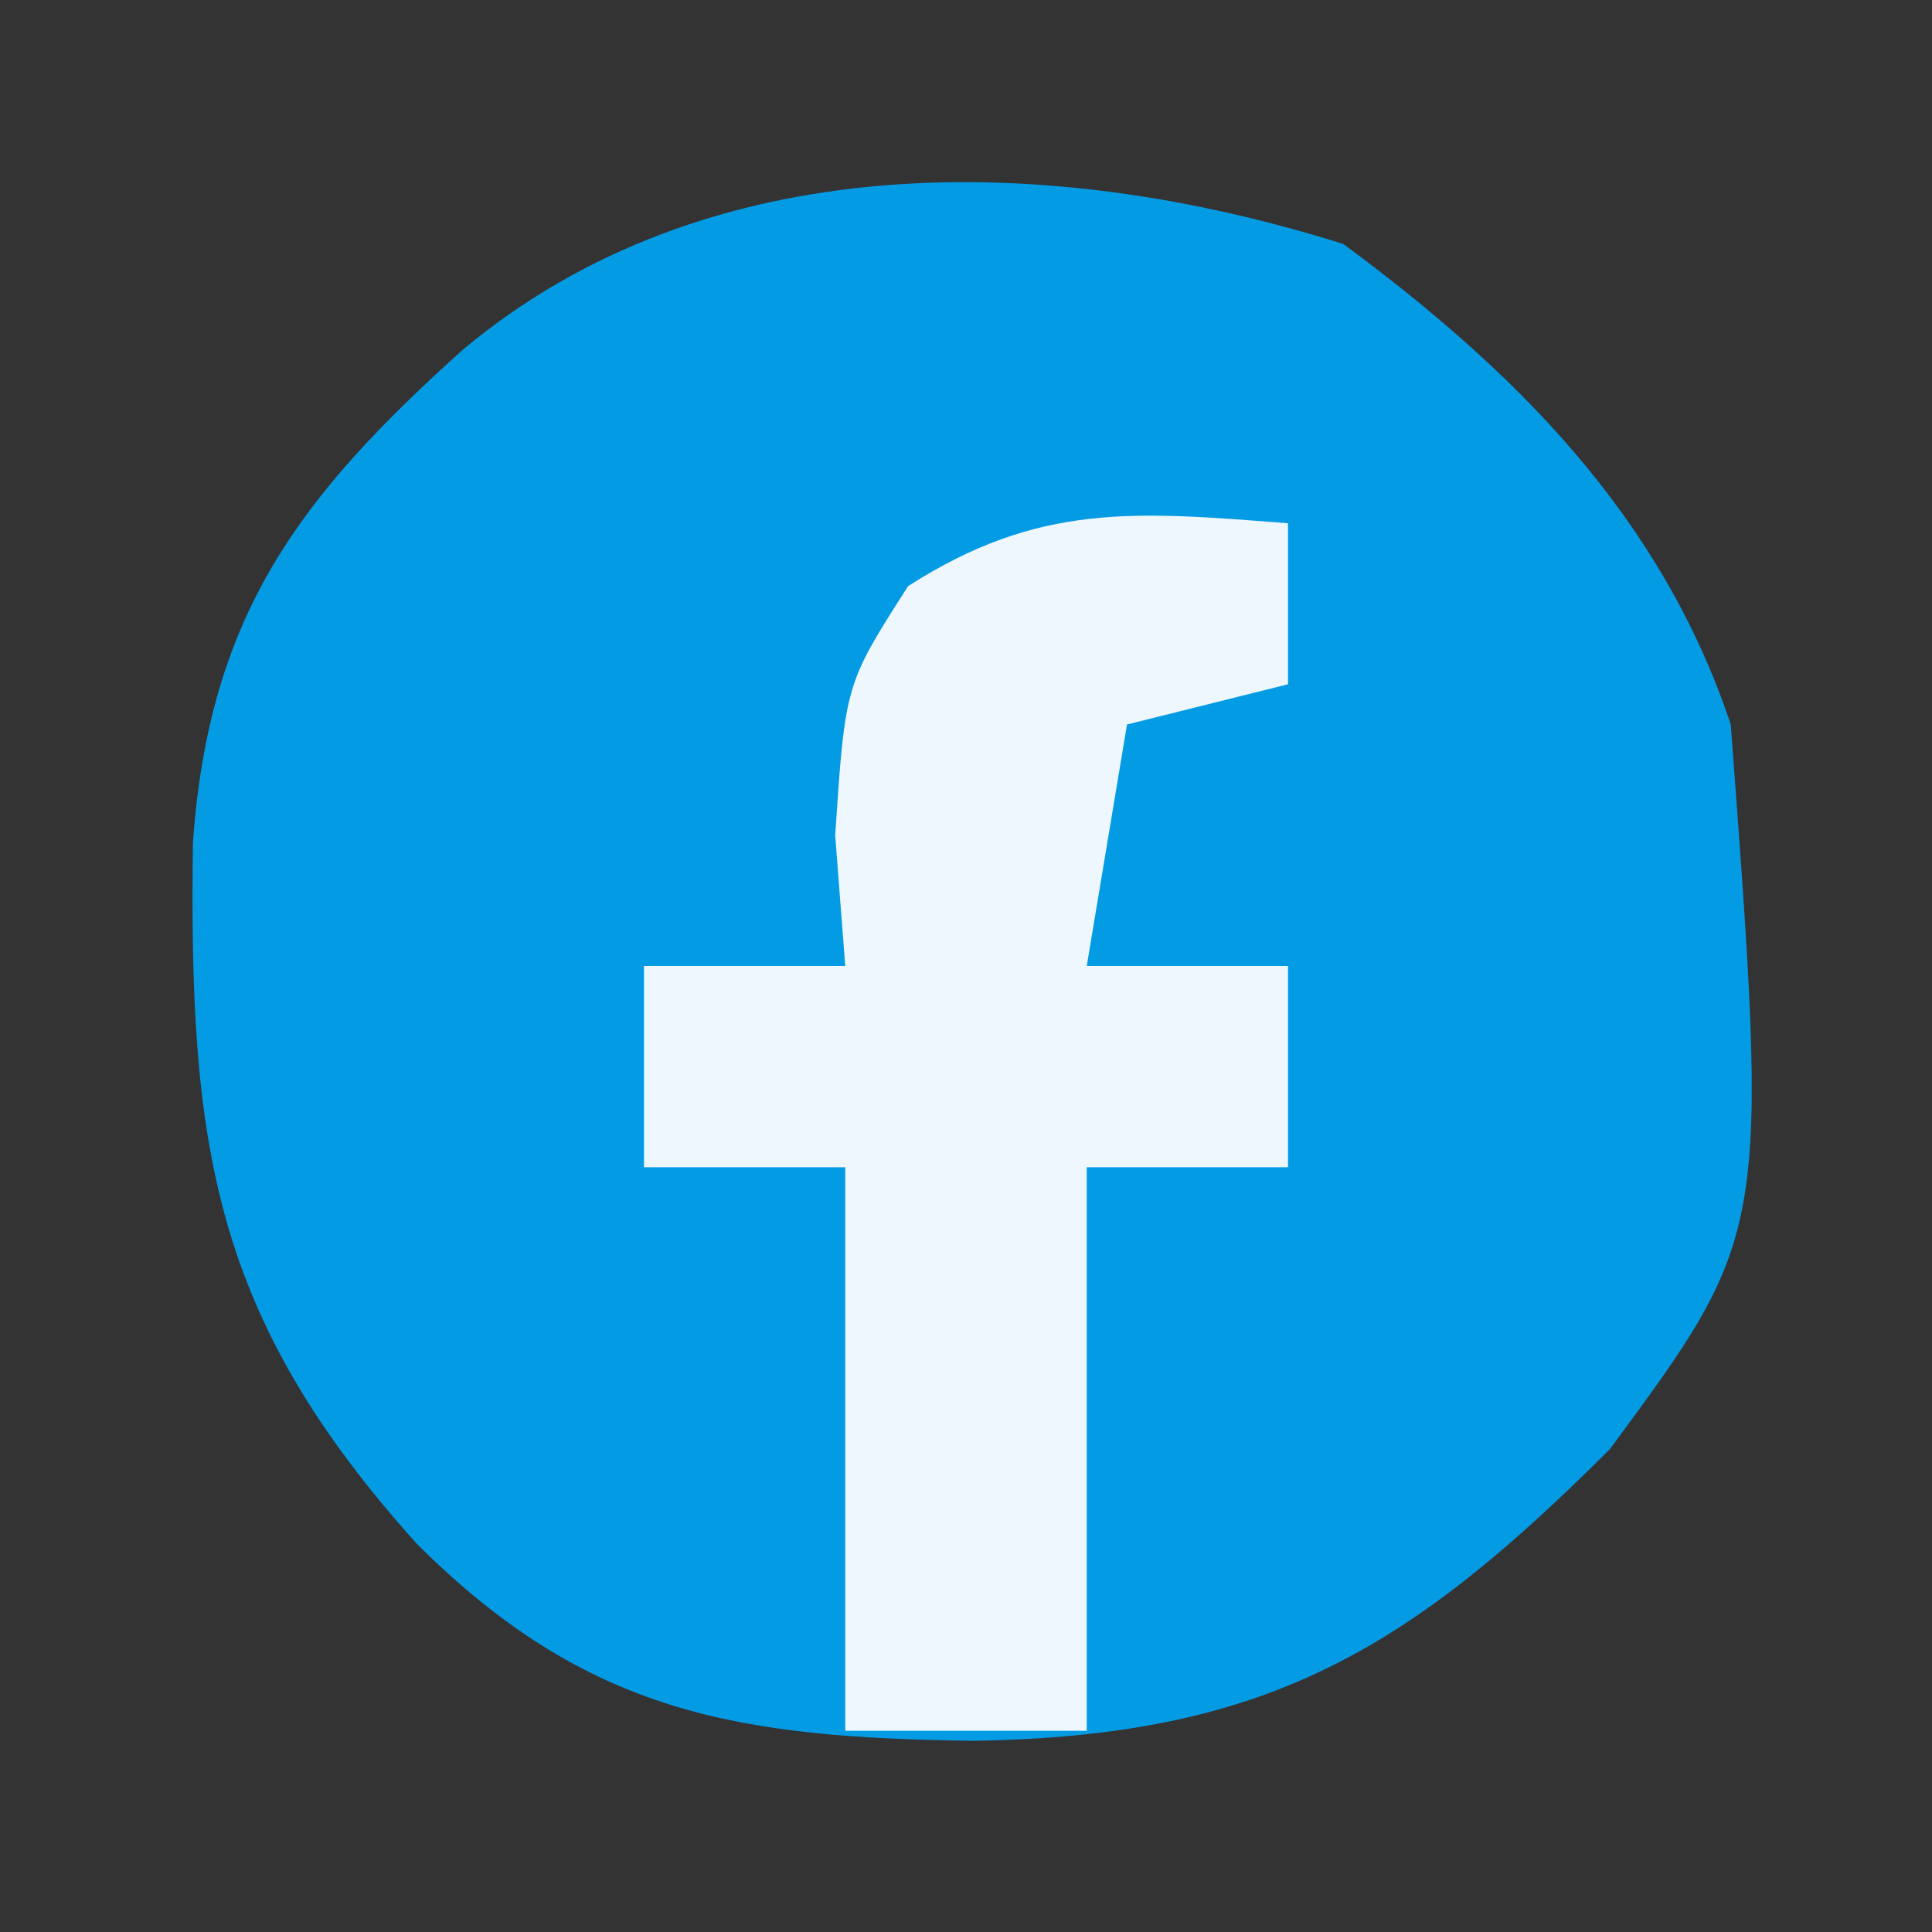<?xml version="1.0" encoding="UTF-8"?>
<svg version="1.1" xmlns="http://www.w3.org/2000/svg" width="48" height="48">
<rect width="100%" height="100%" fill="#333333" stroke="none"/>
<path d="M0 0 C4.316 3.186 7.911 6.796 9.625 11.938 C10.574 24.587 10.574 24.587 6.625 29.938 C1.602 34.961 -1.94 37.078 -9.188 37.188 C-15.005 37.11 -18.781 36.532 -23.027 32.285 C-28.1 26.639 -28.682 22.409 -28.582 14.879 C-28.184 9.227 -25.949 6.286 -21.875 2.625 C-15.801 -2.45 -7.33 -2.308 0 0 Z " fill="#049BE5" transform="translate(33.375,6.062)"/>
<path d="M0 0 C0 1.32 0 2.64 0 4 C-1.32 4.33 -2.64 4.66 -4 5 C-4.33 6.98 -4.66 8.96 -5 11 C-3.35 11 -1.7 11 0 11 C0 12.65 0 14.3 0 16 C-1.65 16 -3.3 16 -5 16 C-5 20.62 -5 25.24 -5 30 C-6.98 30 -8.96 30 -11 30 C-11 25.38 -11 20.76 -11 16 C-12.65 16 -14.3 16 -16 16 C-16 14.35 -16 12.7 -16 11 C-14.35 11 -12.7 11 -11 11 C-11.124 9.391 -11.124 9.391 -11.25 7.75 C-11 4 -11 4 -9.438 1.562 C-6.181 -0.525 -3.79 -0.292 0 0 Z " fill="#EDF7FD" transform="translate(32,13)"/>
</svg>

